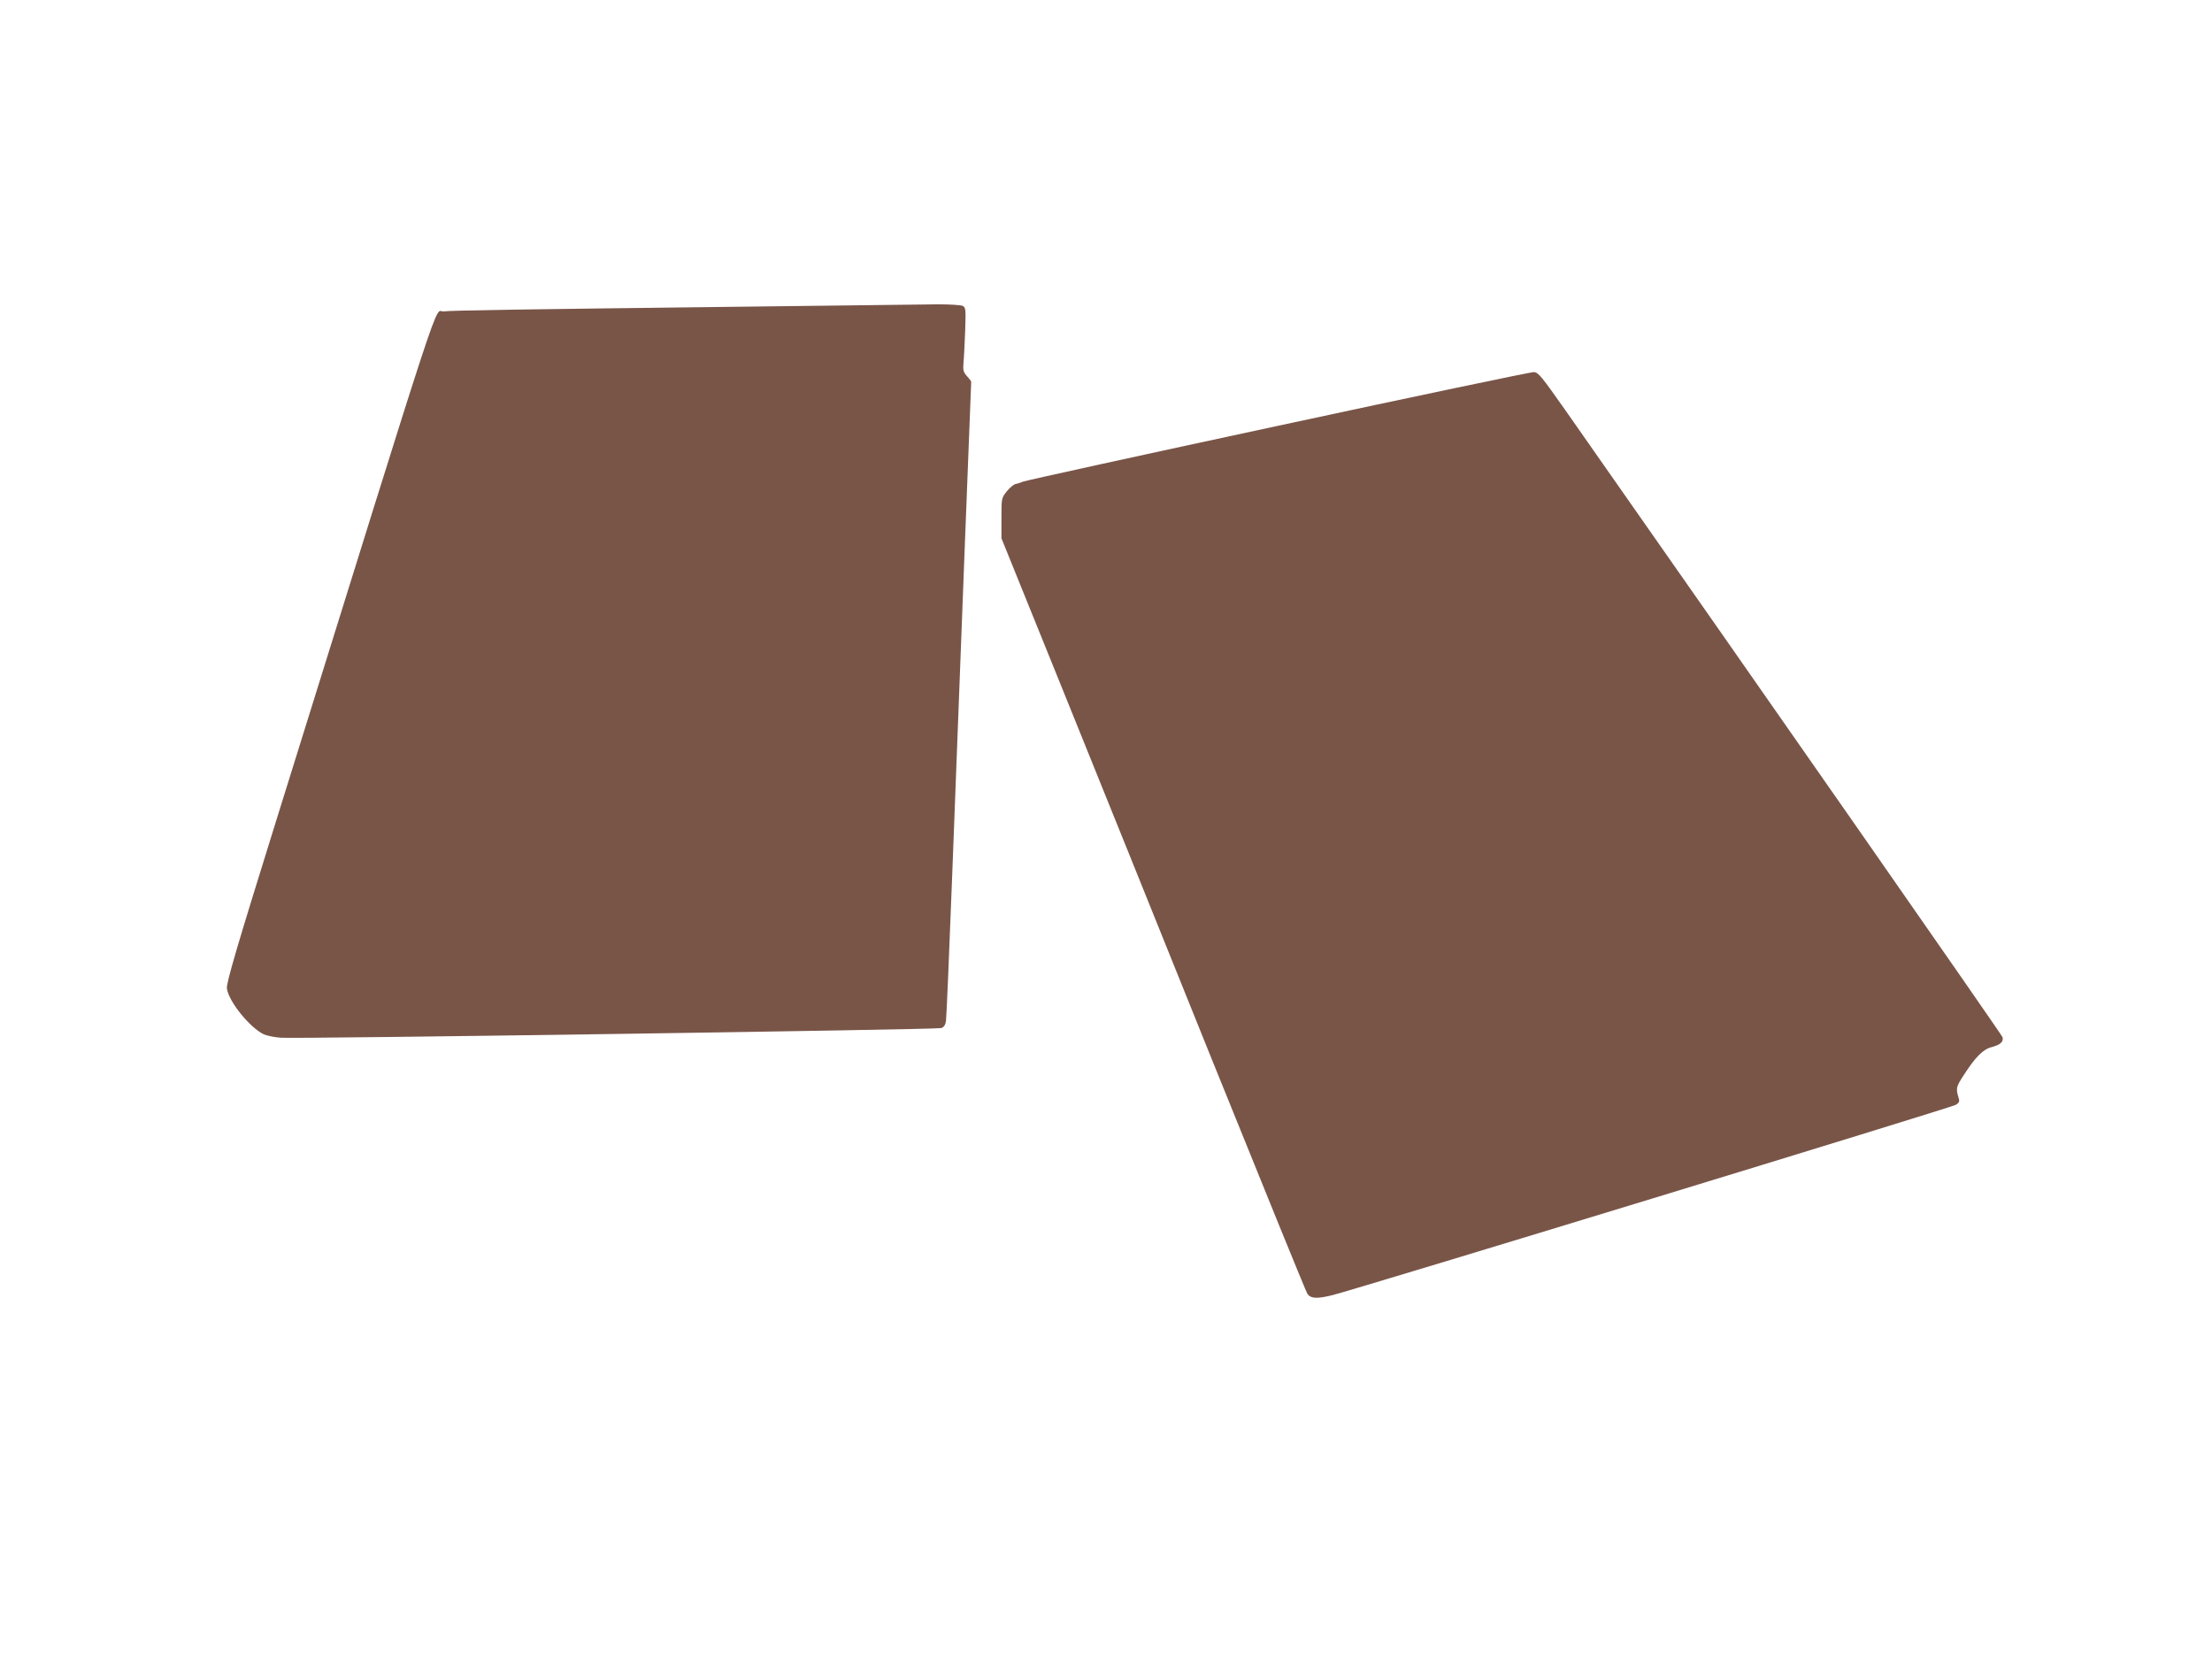 <?xml version="1.0" standalone="no"?>
<!DOCTYPE svg PUBLIC "-//W3C//DTD SVG 20010904//EN"
 "http://www.w3.org/TR/2001/REC-SVG-20010904/DTD/svg10.dtd">
<svg version="1.0" xmlns="http://www.w3.org/2000/svg"
 width="1280pt" height="960pt" viewBox="0 0 1280 960"
 preserveAspectRatio="xMidYMid meet">
<g transform="translate(0,960) scale(0.1,-0.1)"
fill="#795548" stroke="none">
<path d="M4190 7824 c-1172 -14 -1576 -20 -1624 -26 -56 -6 28 249 -966 -2941
-234 -751 -291 -947 -287 -977 10 -75 132 -226 213 -265 18 -8 64 -18 101 -20
108 -7 3796 47 3820 56 15 5 24 19 27 41 3 18 19 398 36 843 17 446 49 1269
70 1830 22 561 40 1023 40 1026 0 3 -11 18 -25 33 -20 22 -23 34 -20 74 3 26
7 109 10 184 4 128 4 138 -14 148 -11 5 -74 9 -143 9 -68 -1 -625 -8 -1238
-15z"/>
<path d="M7395 7136 c-797 -171 -1461 -317 -1475 -323 -14 -6 -34 -12 -44 -14
-10 -2 -33 -21 -50 -42 -31 -39 -31 -40 -31 -155 l0 -117 344 -850 c189 -467
584 -1446 877 -2174 294 -728 541 -1335 549 -1347 19 -29 56 -31 147 -8 137
34 3584 1086 3606 1101 18 11 22 20 17 36 -18 59 -17 66 28 135 69 107 113
151 163 163 49 13 69 31 62 57 -4 14 -1388 1999 -2529 3627 -140 199 -157 220
-184 222 -17 0 -682 -139 -1480 -311z"/>
</g>
</svg>
